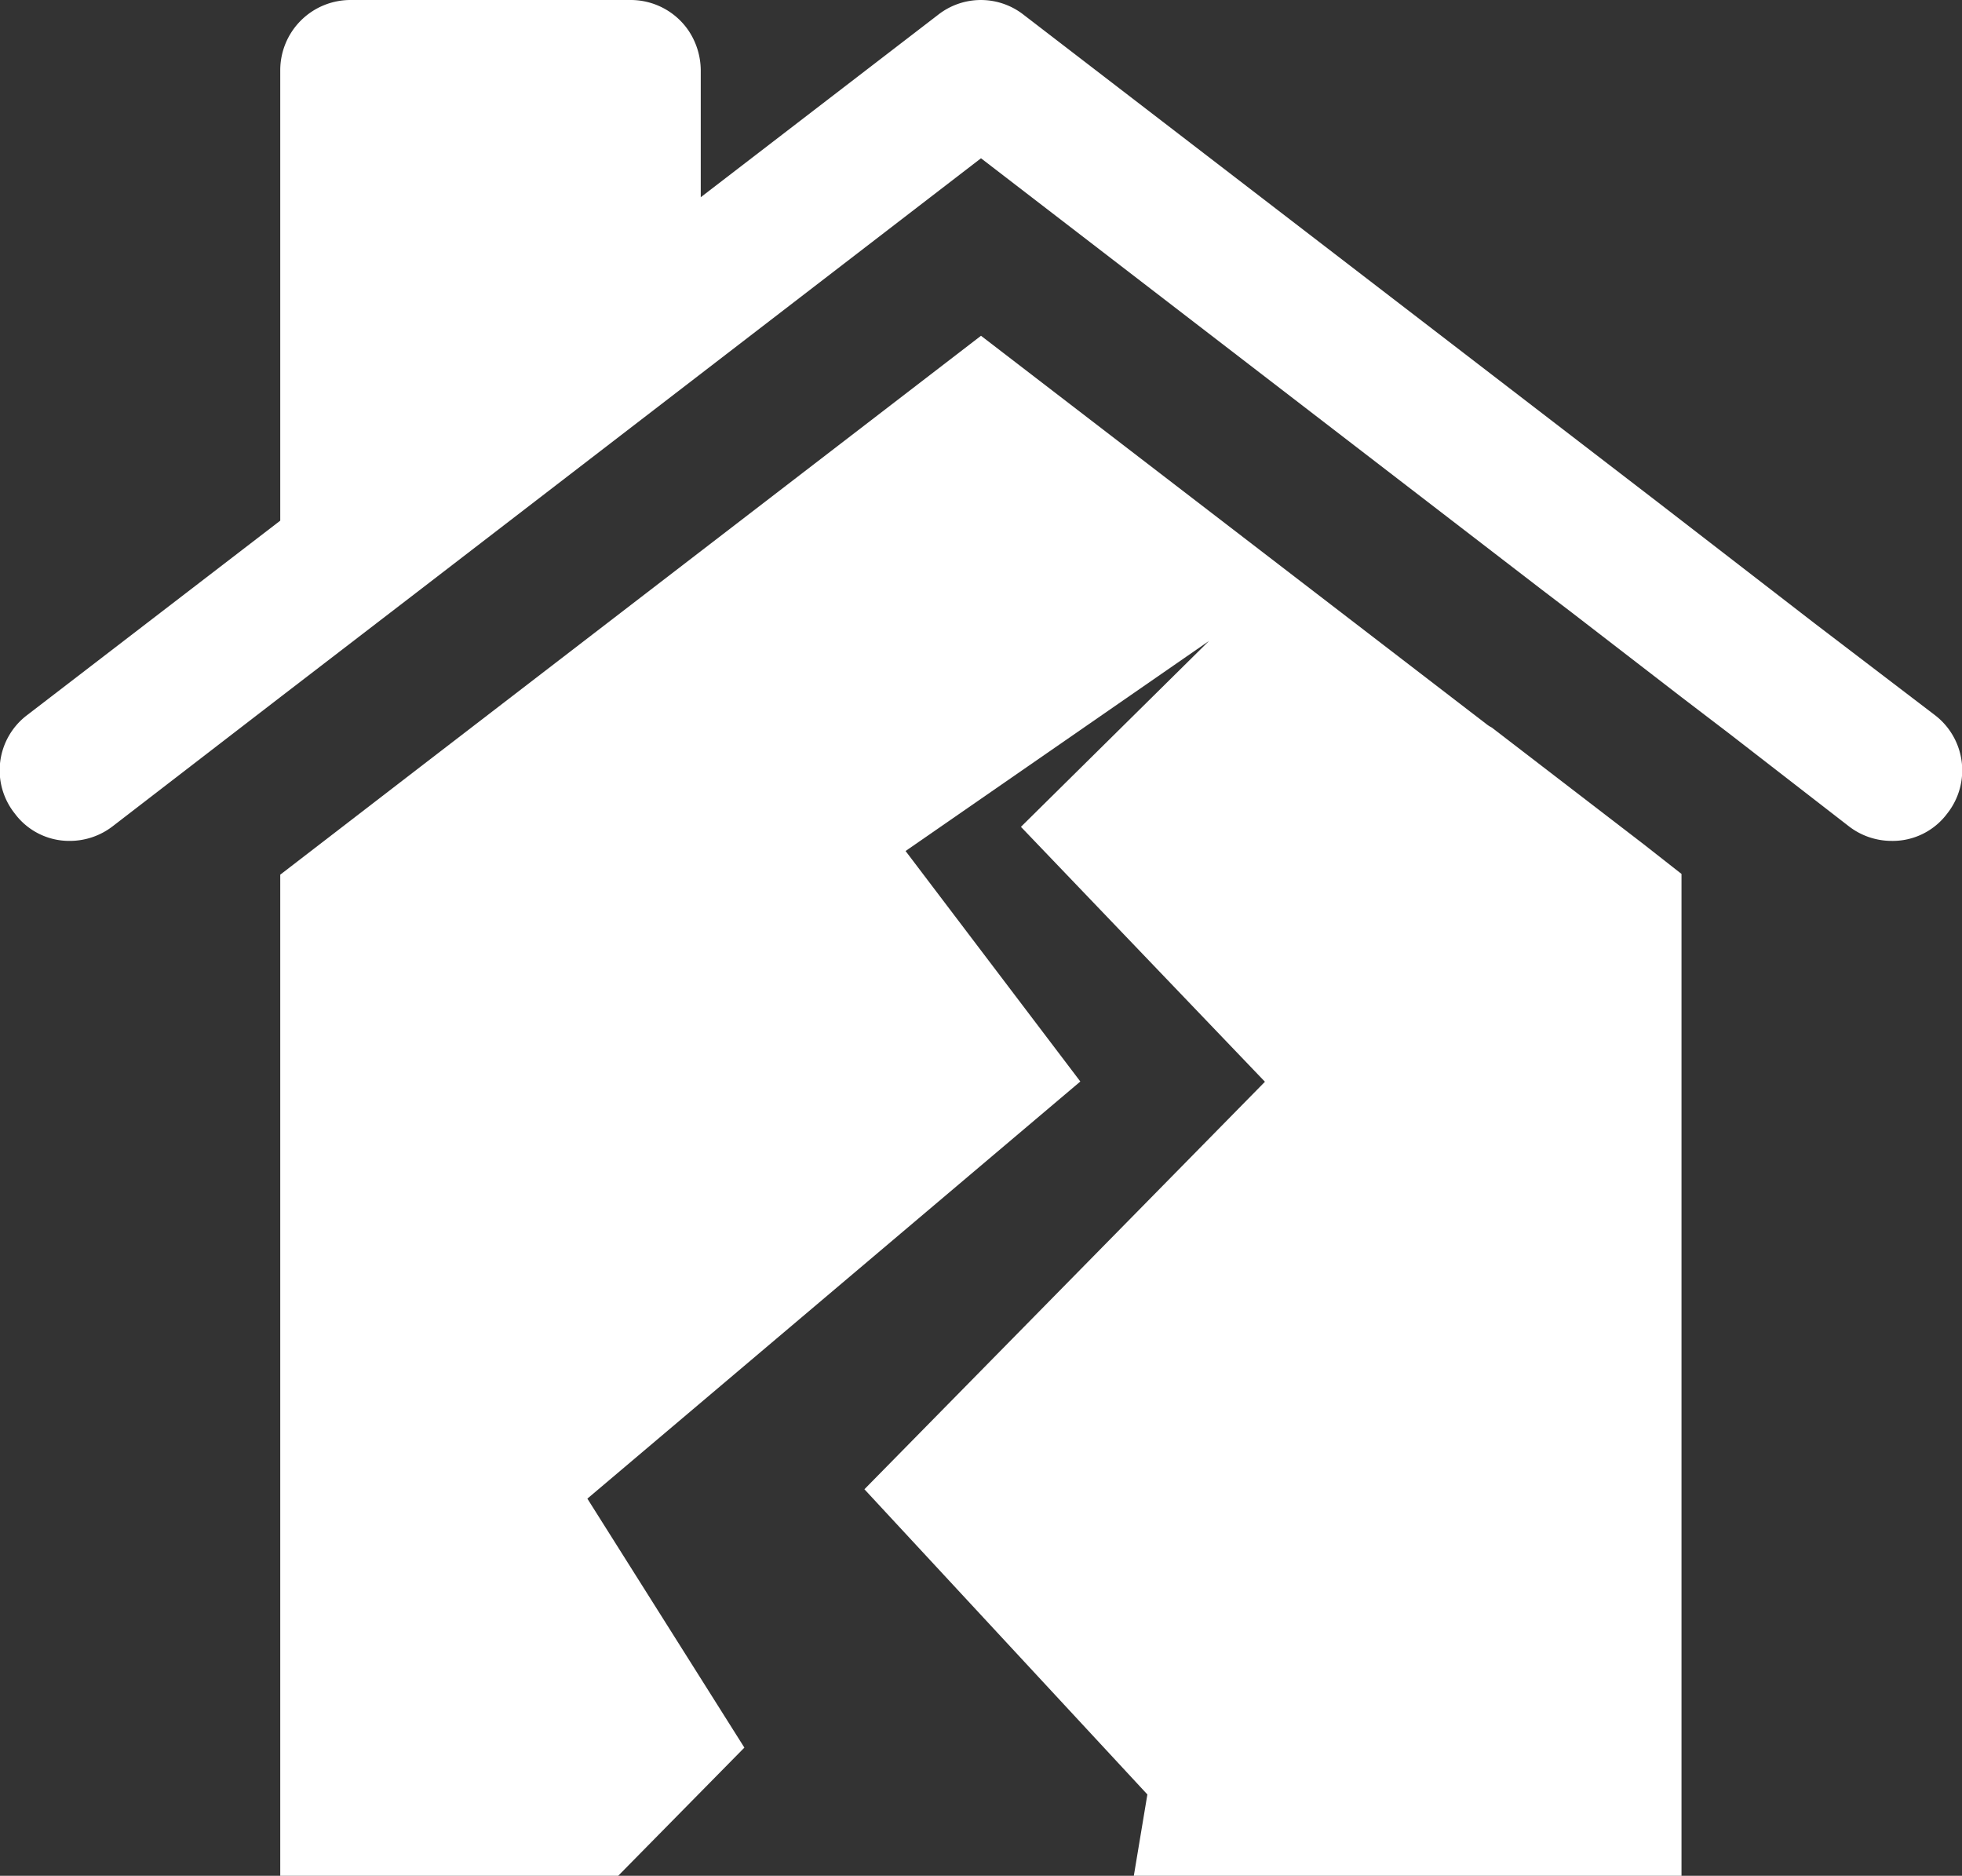 <?xml version="1.0" encoding="UTF-8"?> <svg xmlns="http://www.w3.org/2000/svg" viewBox="0 0 79.6 76.09"><rect x="0" y="0" width="79.6" height="76.09" fill="#333333" stroke="none"/><defs><style>.cls-1{fill:#fff;}</style></defs><g id="Слой_2" data-name="Слой 2"><g id="Layer_1" data-name="Layer 1"><path class="cls-1" d="M11.37,76.09V35.48l5.69-4.38L39.8,13.62,60.29,29.36a1.28,1.28,0,0,0,.23.15l6.17,4.74,1.53,1.2V76.09H46l.55-3.3L35.07,60.41,51.32,43.88l-9.9-10.34L49.05,26,36.74,34.52l7.09,9.35-20,16.92,6.37,10.1-5.12,5.2Z"></path><path class="cls-1" d="M2.84,34.11a2.85,2.85,0,0,0,1.74-.6l6.79-5.23,5.69-4.37L39.8,6.42,62.54,23.91l1.22.93,4.46,3.44,1.94,1.48L75,33.51a2.84,2.84,0,0,0,1.73.6A2.76,2.76,0,0,0,79,33a2.82,2.82,0,0,0-.51-4L73.6,25.27l-6.37-4.92L41.53.6a2.81,2.81,0,0,0-3.47,0L28.43,8V2.84a2.93,2.93,0,0,0-.51-1.62A2.84,2.84,0,0,0,25.59,0H14.21a2.85,2.85,0,0,0-2.84,2.84V21.12L1.11,29A2.81,2.81,0,0,0,.6,33,2.75,2.75,0,0,0,2.84,34.11Z"></path></g></g></svg> 